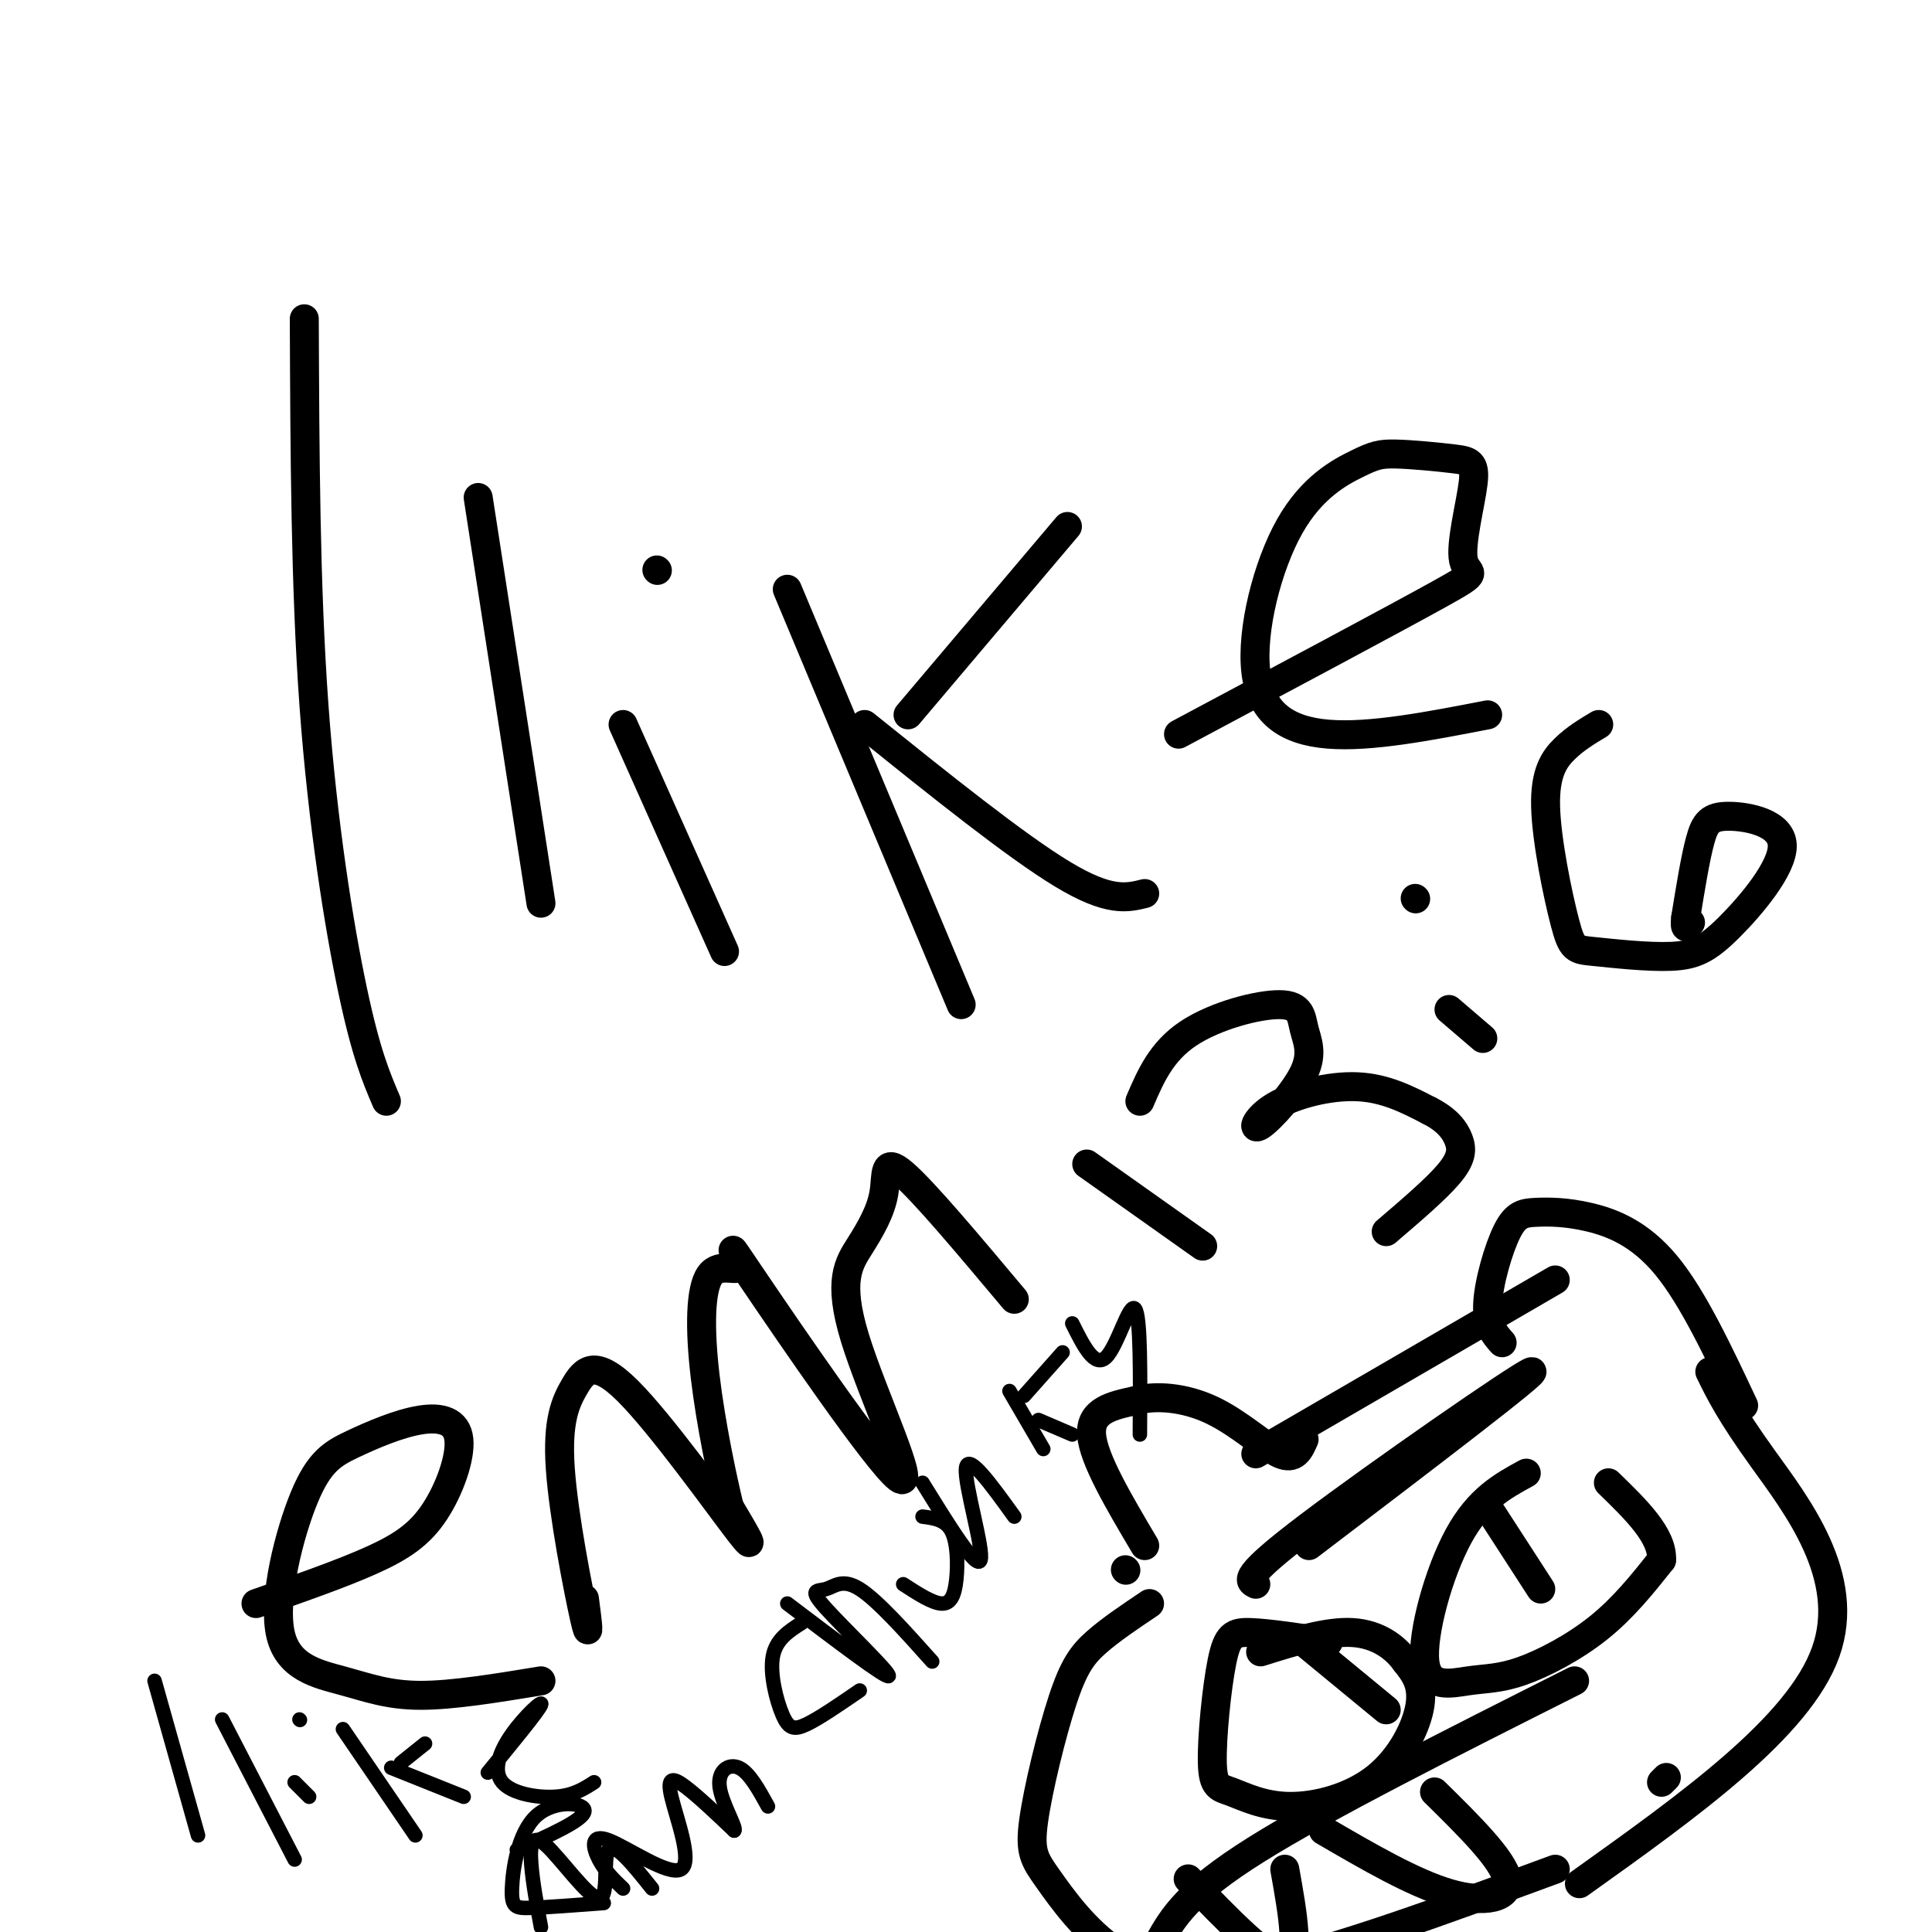 <svg viewBox='0 0 400 400' version='1.1' xmlns='http://www.w3.org/2000/svg' xmlns:xlink='http://www.w3.org/1999/xlink'><g fill='none' stroke='#000000' stroke-width='6' stroke-linecap='round' stroke-linejoin='round'><path d='M63,66c0.111,27.733 0.222,55.467 2,80c1.778,24.533 5.222,45.867 8,59c2.778,13.133 4.889,18.067 7,23'/><path d='M99,103c0.000,0.000 13.000,84.000 13,84'/><path d='M129,150c0.000,0.000 21.000,47.000 21,47'/><path d='M136,118c0.000,0.000 0.100,0.100 0.1,0.1'/><path d='M163,122c0.000,0.000 36.000,86.000 36,86'/><path d='M179,150c15.667,12.583 31.333,25.167 41,31c9.667,5.833 13.333,4.917 17,4'/><path d='M188,148c0.000,0.000 33.000,-39.000 33,-39'/><path d='M244,152c22.327,-11.911 44.654,-23.823 54,-29c9.346,-5.177 5.713,-3.620 5,-7c-0.713,-3.380 1.496,-11.696 2,-16c0.504,-4.304 -0.697,-4.596 -4,-5c-3.303,-0.404 -8.707,-0.920 -12,-1c-3.293,-0.080 -4.476,0.277 -8,2c-3.524,1.723 -9.388,4.812 -14,13c-4.612,8.188 -7.973,21.474 -7,30c0.973,8.526 6.278,12.293 15,13c8.722,0.707 20.861,-1.647 33,-4'/><path d='M53,332c8.862,-3.086 17.725,-6.171 24,-9c6.275,-2.829 9.964,-5.401 13,-10c3.036,-4.599 5.419,-11.224 5,-15c-0.419,-3.776 -3.640,-4.703 -8,-4c-4.360,0.703 -9.860,3.035 -14,5c-4.140,1.965 -6.919,3.562 -10,11c-3.081,7.438 -6.465,20.715 -5,28c1.465,7.285 7.779,8.577 13,10c5.221,1.423 9.349,2.978 16,3c6.651,0.022 15.826,-1.489 25,-3'/><path d='M121,331c0.618,4.741 1.236,9.483 0,4c-1.236,-5.483 -4.326,-21.190 -5,-31c-0.674,-9.810 1.067,-13.722 3,-17c1.933,-3.278 4.059,-5.921 11,1c6.941,6.921 18.697,23.406 23,29c4.303,5.594 1.151,0.297 -2,-5'/><path d='M151,312c-1.380,-5.604 -3.831,-17.116 -5,-27c-1.169,-9.884 -1.057,-18.142 1,-21c2.057,-2.858 6.057,-0.318 6,-2c-0.057,-1.682 -4.171,-7.586 3,3c7.171,10.586 25.628,37.661 30,41c4.372,3.339 -5.342,-17.058 -9,-29c-3.658,-11.942 -1.259,-15.428 1,-19c2.259,-3.572 4.377,-7.231 5,-11c0.623,-3.769 -0.251,-7.648 4,-4c4.251,3.648 13.625,14.824 23,26'/><path d='M225,241c0.000,0.000 24.000,17.000 24,17'/><path d='M236,228c2.207,-5.134 4.415,-10.267 10,-14c5.585,-3.733 14.549,-6.065 19,-6c4.451,0.065 4.390,2.528 5,5c0.610,2.472 1.893,4.952 0,9c-1.893,4.048 -6.961,9.662 -9,11c-2.039,1.338 -1.049,-1.601 3,-4c4.049,-2.399 11.157,-4.257 17,-4c5.843,0.257 10.422,2.628 15,5'/><path d='M296,230c3.643,1.857 5.250,4.000 6,6c0.750,2.000 0.643,3.857 -2,7c-2.643,3.143 -7.821,7.571 -13,12'/><path d='M300,209c0.000,0.000 7.000,6.000 7,6'/><path d='M293,186c0.000,0.000 0.100,0.100 0.1,0.1'/><path d='M331,150c-2.403,1.437 -4.806,2.874 -7,5c-2.194,2.126 -4.179,4.941 -4,12c0.179,7.059 2.522,18.363 4,24c1.478,5.637 2.089,5.606 6,6c3.911,0.394 11.120,1.212 16,1c4.880,-0.212 7.432,-1.455 12,-6c4.568,-4.545 11.152,-12.394 11,-17c-0.152,-4.606 -7.041,-5.971 -11,-6c-3.959,-0.029 -4.988,1.277 -6,5c-1.012,3.723 -2.006,9.861 -3,16'/><path d='M349,190c-0.333,2.833 0.333,1.917 1,1'/><path d='M233,325c0.000,0.000 0.100,0.100 0.1,0.1'/><path d='M237,320c-5.333,-9.000 -10.667,-18.000 -11,-23c-0.333,-5.000 4.333,-6.000 9,-7'/><path d='M235,290c4.238,-1.202 10.333,-0.708 16,2c5.667,2.708 10.905,7.631 14,9c3.095,1.369 4.048,-0.815 5,-3'/><path d='M260,301c0.000,0.000 62.000,-36.000 62,-36'/><path d='M311,278c-1.601,-1.803 -3.202,-3.606 -3,-8c0.202,-4.394 2.206,-11.379 4,-15c1.794,-3.621 3.378,-3.878 6,-4c2.622,-0.122 6.283,-0.110 11,1c4.717,1.110 10.491,3.317 16,10c5.509,6.683 10.755,17.841 16,29'/><path d='M354,284c2.067,4.222 4.133,8.444 11,18c6.867,9.556 18.533,24.444 13,40c-5.533,15.556 -28.267,31.778 -51,48'/><path d='M238,332c-4.043,2.712 -8.085,5.424 -11,8c-2.915,2.576 -4.702,5.017 -7,12c-2.298,6.983 -5.108,18.509 -6,25c-0.892,6.491 0.132,7.946 3,12c2.868,4.054 7.580,10.707 14,15c6.420,4.293 14.549,6.227 30,3c15.451,-3.227 38.226,-11.613 61,-20'/><path d='M240,402c2.833,-5.000 5.667,-10.000 20,-19c14.333,-9.000 40.167,-22.000 66,-35'/><path d='M297,371c7.089,6.978 14.178,13.956 15,18c0.822,4.044 -4.622,5.156 -12,3c-7.378,-2.156 -16.689,-7.578 -26,-13'/><path d='M246,389c8.333,8.667 16.667,17.333 20,17c3.333,-0.333 1.667,-9.667 0,-19'/><path d='M260,328c-1.489,-0.711 -2.978,-1.422 11,-12c13.978,-10.578 43.422,-31.022 46,-32c2.578,-0.978 -21.711,17.511 -46,36'/><path d='M308,312c0.000,0.000 11.000,17.000 11,17'/><path d='M270,340c0.000,0.000 17.000,14.000 17,14'/><path d='M316,305c-4.912,2.674 -9.824,5.349 -14,13c-4.176,7.651 -7.616,20.279 -7,26c0.616,5.721 5.289,4.533 9,4c3.711,-0.533 6.461,-0.413 11,-2c4.539,-1.587 10.868,-4.882 16,-9c5.132,-4.118 9.066,-9.059 13,-14'/><path d='M344,323c0.333,-5.000 -5.333,-10.500 -11,-16'/><path d='M275,340c-6.159,-0.928 -12.318,-1.857 -16,-2c-3.682,-0.143 -4.887,0.498 -6,6c-1.113,5.502 -2.134,15.864 -2,21c0.134,5.136 1.423,5.048 4,6c2.577,0.952 6.443,2.946 12,3c5.557,0.054 12.804,-1.832 18,-6c5.196,-4.168 8.342,-10.620 9,-15c0.658,-4.380 -1.171,-6.690 -3,-9'/><path d='M291,344c-2.067,-2.911 -5.733,-5.689 -11,-6c-5.267,-0.311 -12.133,1.844 -19,4'/><path d='M344,369c0.000,0.000 1.000,-1.000 1,-1'/></g>
<g fill='none' stroke='#000000' stroke-width='3' stroke-linecap='round' stroke-linejoin='round'><path d='M32,348c0.000,0.000 9.000,32.000 9,32'/><path d='M46,356c0.000,0.000 15.000,29.000 15,29'/><path d='M61,369c0.000,0.000 3.000,3.000 3,3'/><path d='M62,356c0.000,0.000 0.100,0.100 0.1,0.1'/><path d='M71,358c0.000,0.000 15.000,22.000 15,22'/><path d='M81,366c0.000,0.000 15.000,6.000 15,6'/><path d='M83,365c0.000,0.000 5.000,-4.000 5,-4'/><path d='M101,367c5.193,-6.322 10.386,-12.644 11,-14c0.614,-1.356 -3.351,2.255 -6,6c-2.649,3.745 -3.982,7.624 -2,10c1.982,2.376 7.281,3.250 11,3c3.719,-0.250 5.860,-1.625 8,-3'/><path d='M112,399c-0.853,-4.616 -1.707,-9.231 -2,-13c-0.293,-3.769 -0.027,-6.691 3,-4c3.027,2.691 8.815,10.994 11,11c2.185,0.006 0.767,-8.284 2,-10c1.233,-1.716 5.116,3.142 9,8'/><path d='M107,383c6.890,-3.073 13.780,-6.147 14,-8c0.220,-1.853 -6.230,-2.486 -10,1c-3.770,3.486 -4.861,11.093 -5,15c-0.139,3.907 0.675,4.116 4,4c3.325,-0.116 9.163,-0.558 15,-1'/><path d='M129,391c-1.866,-1.787 -3.732,-3.574 -5,-6c-1.268,-2.426 -1.936,-5.490 2,-4c3.936,1.490 12.478,7.533 15,6c2.522,-1.533 -0.975,-10.644 -2,-15c-1.025,-4.356 0.421,-3.959 3,-2c2.579,1.959 6.289,5.479 10,9'/><path d='M152,379c0.702,-0.310 -2.542,-5.583 -3,-9c-0.458,-3.417 1.869,-4.976 4,-4c2.131,0.976 4.065,4.488 6,8'/><path d='M166,336c-2.679,1.702 -5.357,3.405 -6,7c-0.643,3.595 0.750,9.083 2,12c1.250,2.917 2.357,3.262 5,2c2.643,-1.262 6.821,-4.131 11,-7'/><path d='M163,332c10.316,7.828 20.632,15.656 21,15c0.368,-0.656 -9.211,-9.794 -13,-14c-3.789,-4.206 -1.789,-3.478 0,-4c1.789,-0.522 3.368,-2.292 7,0c3.632,2.292 9.316,8.646 15,15'/><path d='M187,328c3.048,1.976 6.095,3.952 8,4c1.905,0.048 2.667,-1.833 3,-5c0.333,-3.167 0.238,-7.619 -1,-10c-1.238,-2.381 -3.619,-2.690 -6,-3'/><path d='M191,307c5.622,9.089 11.244,18.178 12,16c0.756,-2.178 -3.356,-15.622 -3,-19c0.356,-3.378 5.178,3.311 10,10'/><path d='M209,288c0.000,0.000 7.000,12.000 7,12'/><path d='M215,294c0.000,0.000 7.000,3.000 7,3'/><path d='M212,289c0.000,0.000 8.000,-9.000 8,-9'/><path d='M222,274c2.311,4.644 4.622,9.289 7,7c2.378,-2.289 4.822,-11.511 6,-10c1.178,1.511 1.089,13.756 1,26'/></g>
</svg>